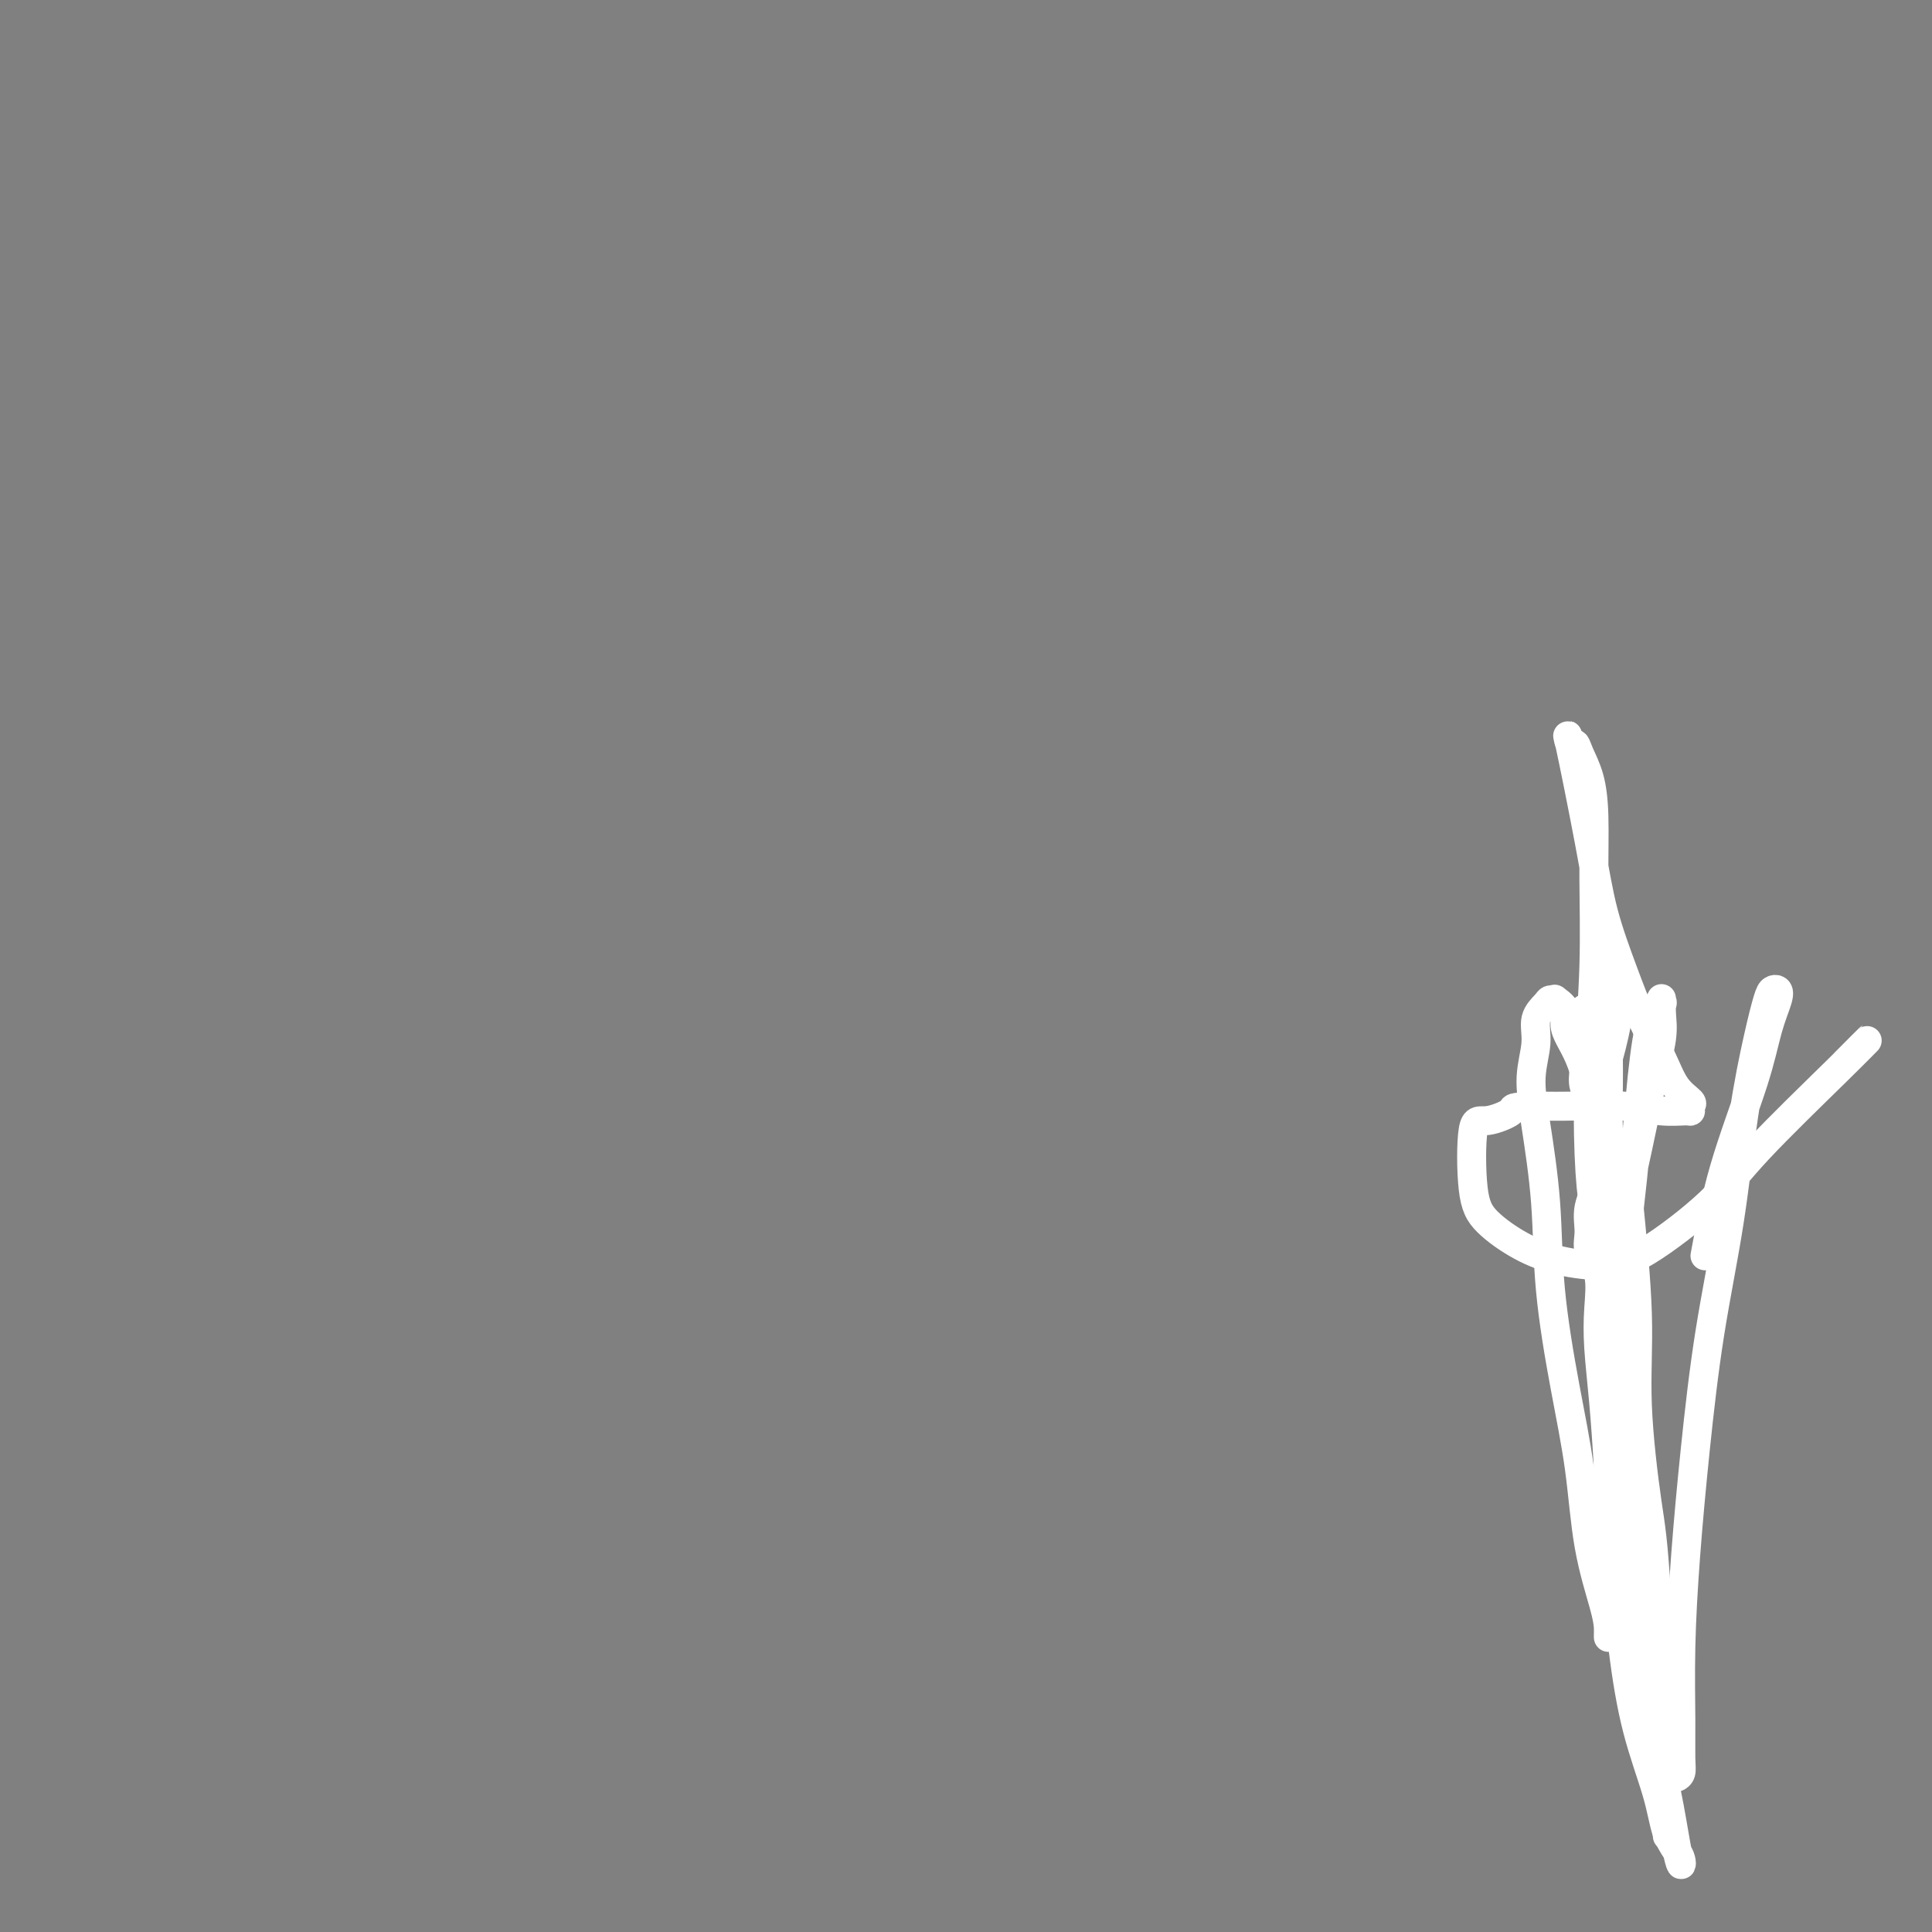 <svg viewBox='0 0 400 400' version='1.1' xmlns='http://www.w3.org/2000/svg' xmlns:xlink='http://www.w3.org/1999/xlink'><rect x="0" y="0" width="400" height="400" fill="#808080" stroke="none"/><g fill='none' stroke='#000000' stroke-width='6' stroke-linecap='round' stroke-linejoin='round'><path d='M334,284c-0.309,-5.795 -0.619,-11.590 -1,-15c-0.381,-3.410 -0.834,-4.436 -1,-6c-0.166,-1.564 -0.044,-3.666 0,-5c0.044,-1.334 0.012,-1.899 0,-3c-0.012,-1.101 -0.003,-2.739 0,-4c0.003,-1.261 0.001,-2.146 0,-3c-0.001,-0.854 0.001,-1.679 0,-3c-0.001,-1.321 -0.004,-3.139 0,-4c0.004,-0.861 0.015,-0.764 0,-1c-0.015,-0.236 -0.057,-0.805 0,-1c0.057,-0.195 0.211,-0.015 0,0c-0.211,0.015 -0.789,-0.134 -1,0c-0.211,0.134 -0.057,0.551 0,1c0.057,0.449 0.015,0.928 0,1c-0.015,0.072 -0.004,-0.265 0,0c0.004,0.265 0.002,1.133 0,2'/><path d='M331,243c-0.464,-6.243 -0.124,-1.350 0,1c0.124,2.350 0.033,2.156 0,2c-0.033,-0.156 -0.009,-0.273 0,0c0.009,0.273 0.003,0.935 0,1c-0.003,0.065 -0.001,-0.468 0,-1'/></g>
<g fill='none' stroke='#FFFFFF' stroke-width='6' stroke-linecap='round' stroke-linejoin='round'><path d='M353,260c1.086,-5.858 2.173,-11.717 4,-18c1.827,-6.283 4.395,-12.991 6,-18c1.605,-5.009 2.245,-8.320 3,-11c0.755,-2.680 1.623,-4.727 2,-6c0.377,-1.273 0.264,-1.770 0,-2c-0.264,-0.230 -0.677,-0.194 -1,0c-0.323,0.194 -0.554,0.545 -1,2c-0.446,1.455 -1.106,4.013 -2,8c-0.894,3.987 -2.022,9.404 -3,16c-0.978,6.596 -1.807,14.371 -3,22c-1.193,7.629 -2.750,15.112 -4,23c-1.250,7.888 -2.191,16.182 -3,24c-0.809,7.818 -1.484,15.159 -2,22c-0.516,6.841 -0.873,13.182 -1,19c-0.127,5.818 -0.023,11.114 0,15c0.023,3.886 -0.034,6.362 0,8c0.034,1.638 0.159,2.440 0,3c-0.159,0.560 -0.602,0.880 -1,1c-0.398,0.120 -0.750,0.042 -1,0c-0.250,-0.042 -0.400,-0.048 -1,-1c-0.600,-0.952 -1.652,-2.849 -3,-6c-1.348,-3.151 -2.991,-7.556 -4,-12c-1.009,-4.444 -1.384,-8.927 -2,-14c-0.616,-5.073 -1.472,-10.735 -2,-16c-0.528,-5.265 -0.728,-10.133 -1,-15c-0.272,-4.867 -0.616,-9.733 -1,-14c-0.384,-4.267 -0.806,-7.935 -1,-11c-0.194,-3.065 -0.159,-5.525 0,-8c0.159,-2.475 0.442,-4.964 0,-7c-0.442,-2.036 -1.609,-3.620 -2,-5c-0.391,-1.380 -0.006,-2.557 0,-4c0.006,-1.443 -0.369,-3.152 0,-5c0.369,-1.848 1.480,-3.836 2,-6c0.520,-2.164 0.448,-4.506 1,-6c0.552,-1.494 1.729,-2.141 2,-2c0.271,0.141 -0.365,1.071 -1,2'/><path d='M337,247c0.894,8.953 1.788,17.906 2,25c0.212,7.094 -0.258,12.329 0,19c0.258,6.671 1.244,14.778 2,20c0.756,5.222 1.280,7.560 2,20c0.720,12.440 1.634,34.983 2,44c0.366,9.017 0.183,4.509 0,0'/><path d='M333,271c0.467,-4.126 0.934,-8.252 2,-14c1.066,-5.748 2.731,-13.117 4,-19c1.269,-5.883 2.144,-10.281 3,-14c0.856,-3.719 1.695,-6.759 2,-9c0.305,-2.241 0.076,-3.683 0,-5c-0.076,-1.317 0.002,-2.509 0,-3c-0.002,-0.491 -0.083,-0.280 0,0c0.083,0.280 0.328,0.631 0,1c-0.328,0.369 -1.231,0.757 -2,3c-0.769,2.243 -1.405,6.340 -2,12c-0.595,5.660 -1.149,12.883 -2,21c-0.851,8.117 -2.000,17.127 -3,26c-1.000,8.873 -1.852,17.609 -2,26c-0.148,8.391 0.407,16.435 1,24c0.593,7.565 1.223,14.650 2,21c0.777,6.350 1.700,11.967 3,17c1.300,5.033 2.976,9.484 4,13c1.024,3.516 1.396,6.098 2,8c0.604,1.902 1.439,3.124 2,4c0.561,0.876 0.848,1.406 1,2c0.152,0.594 0.168,1.252 0,1c-0.168,-0.252 -0.520,-1.416 -1,-4c-0.480,-2.584 -1.087,-6.589 -2,-11c-0.913,-4.411 -2.133,-9.228 -3,-15c-0.867,-5.772 -1.383,-12.501 -2,-19c-0.617,-6.499 -1.336,-12.770 -2,-19c-0.664,-6.230 -1.274,-12.421 -2,-18c-0.726,-5.579 -1.568,-10.548 -2,-15c-0.432,-4.452 -0.455,-8.389 -1,-12c-0.545,-3.611 -1.612,-6.897 -2,-10c-0.388,-3.103 -0.099,-6.023 0,-9c0.099,-2.977 0.006,-6.012 0,-9c-0.006,-2.988 0.075,-5.931 0,-9c-0.075,-3.069 -0.308,-6.264 0,-9c0.308,-2.736 1.155,-5.012 2,-8c0.845,-2.988 1.689,-6.689 2,-9c0.311,-2.311 0.089,-3.232 0,-4c-0.089,-0.768 -0.044,-1.384 0,-2'/><path d='M335,204c0.453,-8.813 -0.414,-1.345 -1,2c-0.586,3.345 -0.890,2.565 -1,3c-0.110,0.435 -0.027,2.083 0,4c0.027,1.917 -0.003,4.104 0,6c0.003,1.896 0.037,3.502 0,6c-0.037,2.498 -0.147,5.886 0,9c0.147,3.114 0.551,5.952 1,10c0.449,4.048 0.943,9.306 1,14c0.057,4.694 -0.324,8.824 0,13c0.324,4.176 1.354,8.399 2,12c0.646,3.601 0.908,6.579 1,9c0.092,2.421 0.015,4.283 0,6c-0.015,1.717 0.031,3.288 0,4c-0.031,0.712 -0.141,0.566 0,0c0.141,-0.566 0.533,-1.551 0,-4c-0.533,-2.449 -1.991,-6.362 -3,-12c-1.009,-5.638 -1.569,-13.001 -2,-20c-0.431,-6.999 -0.735,-13.636 -1,-19c-0.265,-5.364 -0.492,-9.456 -1,-13c-0.508,-3.544 -1.297,-6.538 -2,-9c-0.703,-2.462 -1.321,-4.390 -2,-6c-0.679,-1.610 -1.421,-2.900 -2,-4c-0.579,-1.100 -0.996,-2.008 -1,-3c-0.004,-0.992 0.404,-2.068 0,-3c-0.404,-0.932 -1.619,-1.720 -2,-2c-0.381,-0.280 0.071,-0.051 0,0c-0.071,0.051 -0.664,-0.076 -1,0c-0.336,0.076 -0.414,0.353 -1,1c-0.586,0.647 -1.681,1.662 -2,3c-0.319,1.338 0.136,2.997 0,5c-0.136,2.003 -0.865,4.349 -1,7c-0.135,2.651 0.324,5.608 1,10c0.676,4.392 1.569,10.220 2,16c0.431,5.780 0.399,11.512 1,18c0.601,6.488 1.835,13.734 3,20c1.165,6.266 2.259,11.554 3,17c0.741,5.446 1.127,11.050 2,16c0.873,4.950 2.234,9.248 3,12c0.766,2.752 0.937,3.960 1,5c0.063,1.040 0.017,1.911 0,2c-0.017,0.089 -0.005,-0.605 0,-1c0.005,-0.395 0.001,-0.491 0,-3c-0.001,-2.509 -0.000,-7.431 0,-14c0.000,-6.569 0.000,-14.784 0,-23'/><path d='M333,298c-0.033,-10.080 -0.117,-15.780 0,-22c0.117,-6.220 0.435,-12.960 0,-19c-0.435,-6.040 -1.623,-11.380 -2,-16c-0.377,-4.620 0.057,-8.521 0,-12c-0.057,-3.479 -0.604,-6.535 -1,-9c-0.396,-2.465 -0.642,-4.340 -1,-6c-0.358,-1.660 -0.828,-3.106 -1,-4c-0.172,-0.894 -0.046,-1.237 0,-1c0.046,0.237 0.010,1.053 0,2c-0.010,0.947 0.004,2.025 0,3c-0.004,0.975 -0.025,1.845 0,3c0.025,1.155 0.098,2.593 0,4c-0.098,1.407 -0.366,2.784 0,4c0.366,1.216 1.366,2.272 2,4c0.634,1.728 0.903,4.128 1,7c0.097,2.872 0.023,6.215 0,9c-0.023,2.785 0.004,5.010 0,6c-0.004,0.990 -0.041,0.743 0,1c0.041,0.257 0.158,1.019 0,1c-0.158,-0.019 -0.593,-0.817 -1,-3c-0.407,-2.183 -0.788,-5.750 -1,-11c-0.212,-5.250 -0.255,-12.181 0,-19c0.255,-6.819 0.808,-13.524 1,-20c0.192,-6.476 0.024,-12.721 0,-18c-0.024,-5.279 0.096,-9.592 0,-13c-0.096,-3.408 -0.407,-5.911 -1,-8c-0.593,-2.089 -1.466,-3.765 -2,-5c-0.534,-1.235 -0.727,-2.030 -1,-2c-0.273,0.030 -0.625,0.885 -1,0c-0.375,-0.885 -0.772,-3.510 0,0c0.772,3.510 2.713,13.154 4,20c1.287,6.846 1.918,10.894 3,15c1.082,4.106 2.613,8.270 4,12c1.387,3.730 2.631,7.027 4,10c1.369,2.973 2.864,5.624 4,8c1.136,2.376 1.912,4.479 3,6c1.088,1.521 2.489,2.461 3,3c0.511,0.539 0.133,0.677 0,1c-0.133,0.323 -0.021,0.833 0,1c0.021,0.167 -0.050,-0.008 -1,0c-0.950,0.008 -2.781,0.198 -5,0c-2.219,-0.198 -4.828,-0.784 -8,-1c-3.172,-0.216 -6.906,-0.062 -10,0c-3.094,0.062 -5.547,0.031 -8,0'/><path d='M318,229c-5.826,0.247 -4.392,0.364 -5,1c-0.608,0.636 -3.256,1.790 -5,2c-1.744,0.210 -2.582,-0.526 -3,2c-0.418,2.526 -0.417,8.314 0,12c0.417,3.686 1.251,5.272 3,7c1.749,1.728 4.413,3.599 7,5c2.587,1.401 5.098,2.331 8,3c2.902,0.669 6.195,1.077 9,1c2.805,-0.077 5.120,-0.638 9,-3c3.880,-2.362 9.324,-6.525 13,-10c3.676,-3.475 5.583,-6.261 10,-11c4.417,-4.739 11.343,-11.430 16,-16c4.657,-4.570 7.045,-7.020 7,-7c-0.045,0.020 -2.522,2.510 -5,5'/></g>
</svg>